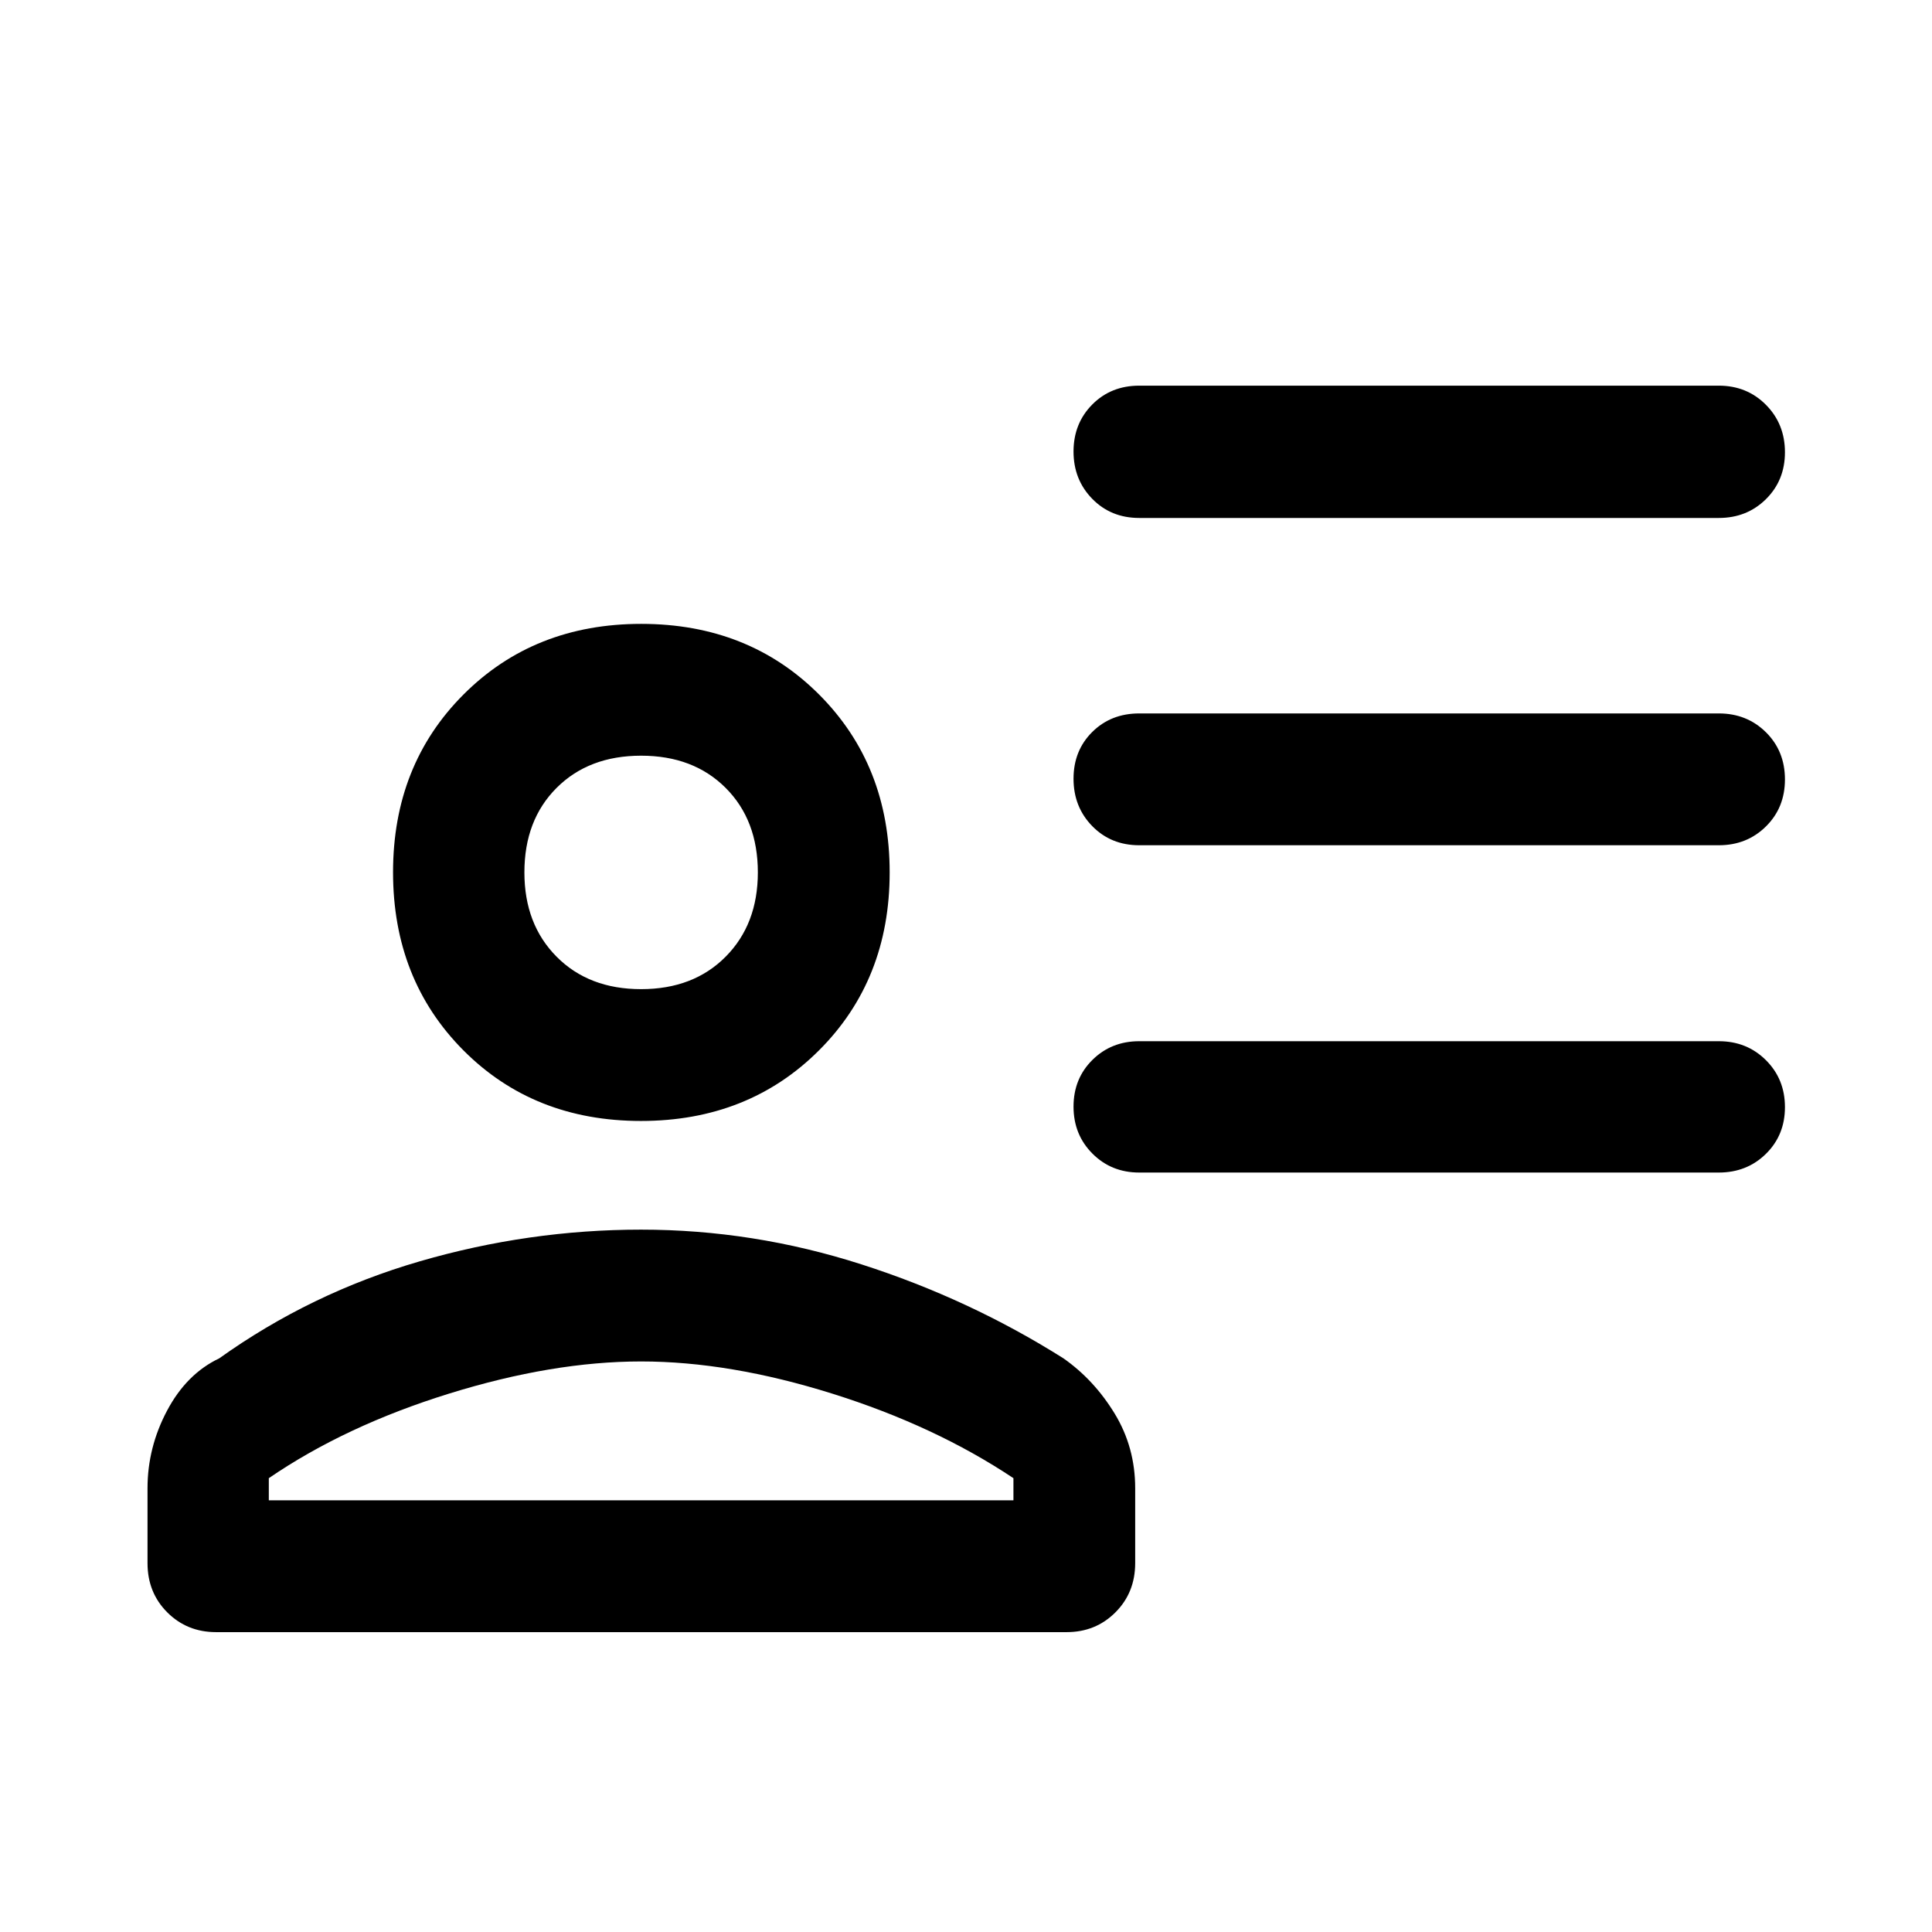 <svg xmlns="http://www.w3.org/2000/svg" width="48" height="48" viewBox="0 -960 960 960"><path d="M566.07-702.63q-14.04 0-23.34-9.51-9.3-9.52-9.3-23.49 0-13.97 9.3-23.36 9.3-9.38 23.34-9.38h288q13.96 0 23.41 9.51 9.45 9.52 9.45 23.58 0 13.98-9.45 23.31-9.45 9.34-23.41 9.34h-288Zm0 162.63q-14.04 0-23.34-9.51t-9.3-23.54q0-14.02 9.3-23.23 9.3-9.22 23.34-9.22h288q13.96 0 23.41 9.35t9.45 23.46q0 14.02-9.45 23.35-9.45 9.34-23.41 9.34h-288Zm0 162.63q-13.87 0-23.25-9.42-9.39-9.41-9.39-23.34 0-13.92 9.39-23.21 9.38-9.29 23.25-9.29h288q13.96 0 23.41 9.42 9.45 9.41 9.45 23.34 0 13.92-9.45 23.21-9.45 9.29-23.41 9.29h-288ZM318.49-403q-53.32 0-88.25-35.12-34.94-35.13-34.94-88.45t35.06-88.38Q265.41-650 318.62-650q53.32 0 88.38 35.1 35.07 35.1 35.07 88.39 0 53.38-35.13 88.45Q371.82-403 318.49-403ZM73.3-183.31v-37.19q0-20.23 9.7-38.53 9.69-18.3 25.93-26.01 45.48-32.48 99.66-48.22Q262.77-349 318.53-349q55.75 0 109.47 17.24t100.43 46.72q15.25 10.71 25.44 27.44 10.2 16.74 10.2 37.1v37.19q0 14.67-9.83 24.49Q544.42-149 530-149H107.37q-14.42 0-24.25-9.82-9.82-9.82-9.82-24.49Zm60.27-42.19v11h370v-11q-39-26-90-42t-95-16q-44 0-95.5 16t-89.5 42Zm185-243q26 0 42-16.12t16-41.88q0-26-16-42t-42-16q-26 0-42 16t-16 42q0 25.76 16 41.88t42 16.12Zm0-58Zm0 312Z"/></svg>